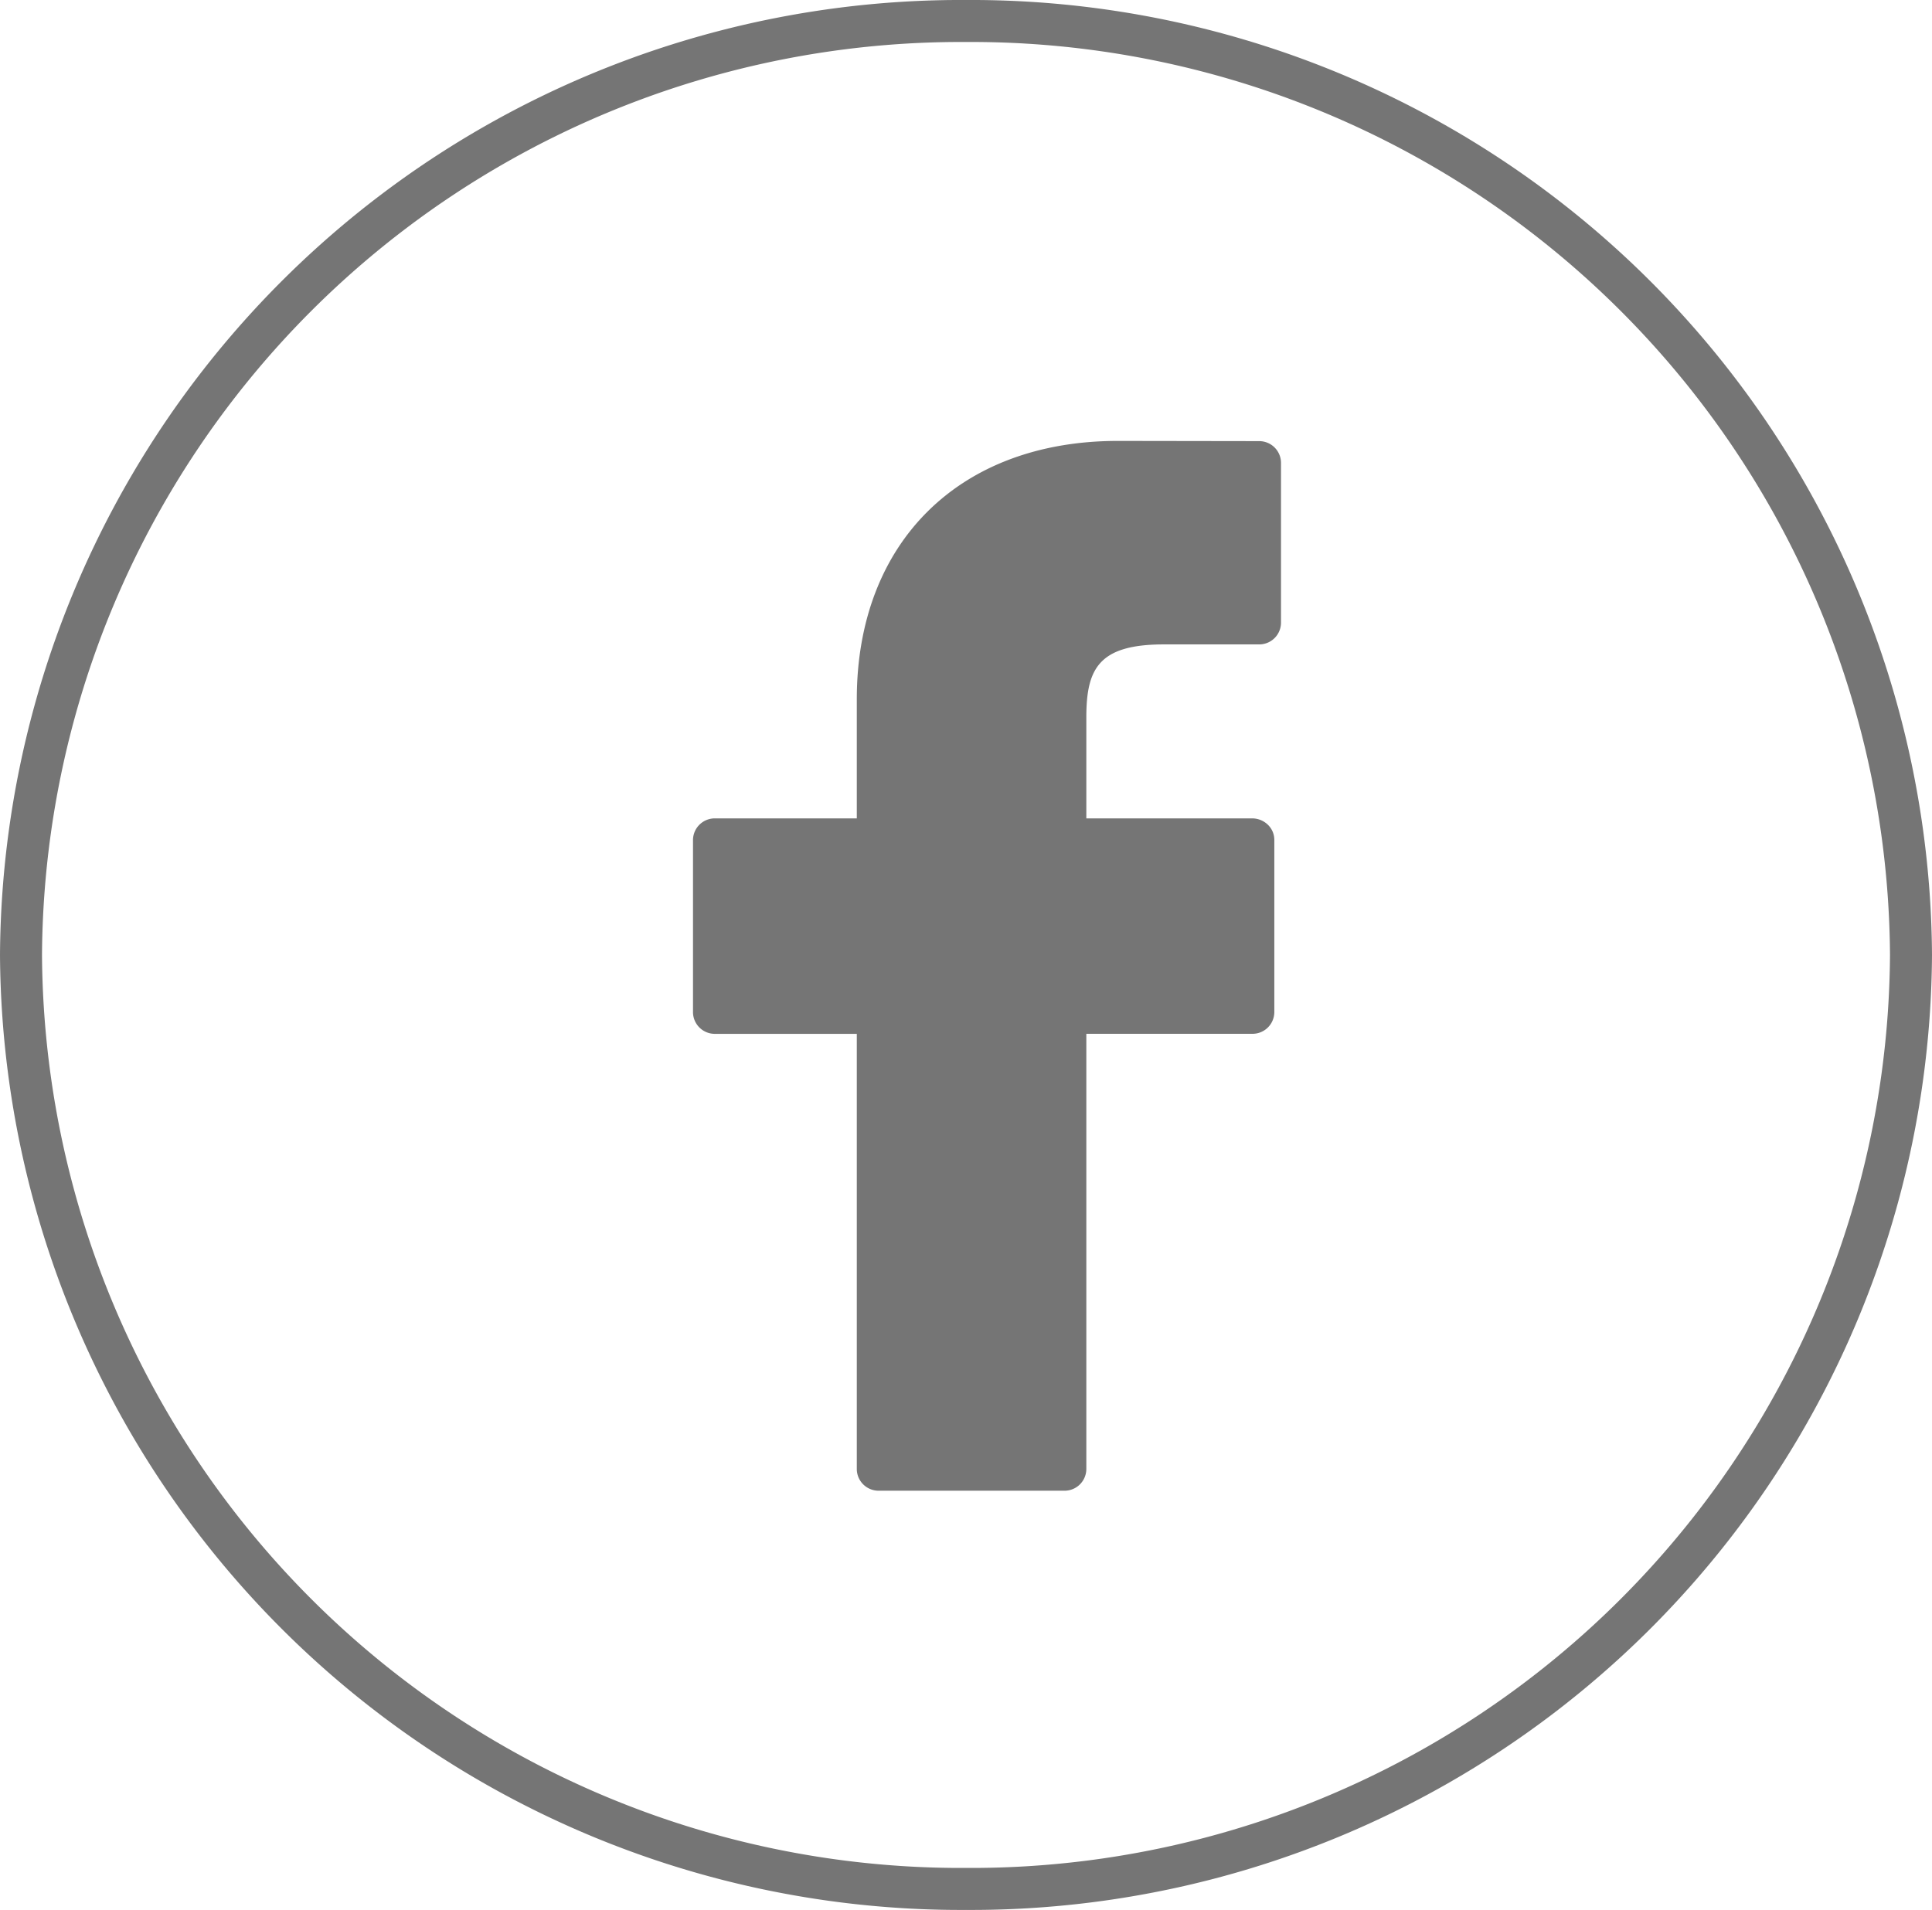 <svg xmlns="http://www.w3.org/2000/svg" width="46" height="45.483" viewBox="0 0 46 45.483">
  <g id="FB" transform="translate(0.5 0.5)">
    <g id="Group">
      <path id="Shape" d="M22.5,0A22.38,22.38,0,0,0,0,22.241,22.38,22.38,0,0,0,22.5,44.483,22.38,22.38,0,0,0,45,22.241,22.38,22.38,0,0,0,22.5,0Z" fill="none" stroke="#757575" stroke-width="1"/>
      <path id="Path" d="M13.473.005,10.115,0C6.342,0,3.9,2.415,3.9,6.153V8.989H.528A.519.519,0,0,0,0,9.5v4.11a.519.519,0,0,0,.528.51H3.9V24.49a.519.519,0,0,0,.528.51H8.837a.519.519,0,0,0,.528-.51V14.119h3.948a.519.519,0,0,0,.528-.51l0-4.11a.5.5,0,0,0-.155-.36.538.538,0,0,0-.374-.15H9.365v-2.4c0-1.156.285-1.743,1.845-1.743h2.262A.519.519,0,0,0,14,4.331V.515A.519.519,0,0,0,13.473.005Z" transform="translate(16 10)" fill="#757575"/>
    </g>
  </g>
</svg>
